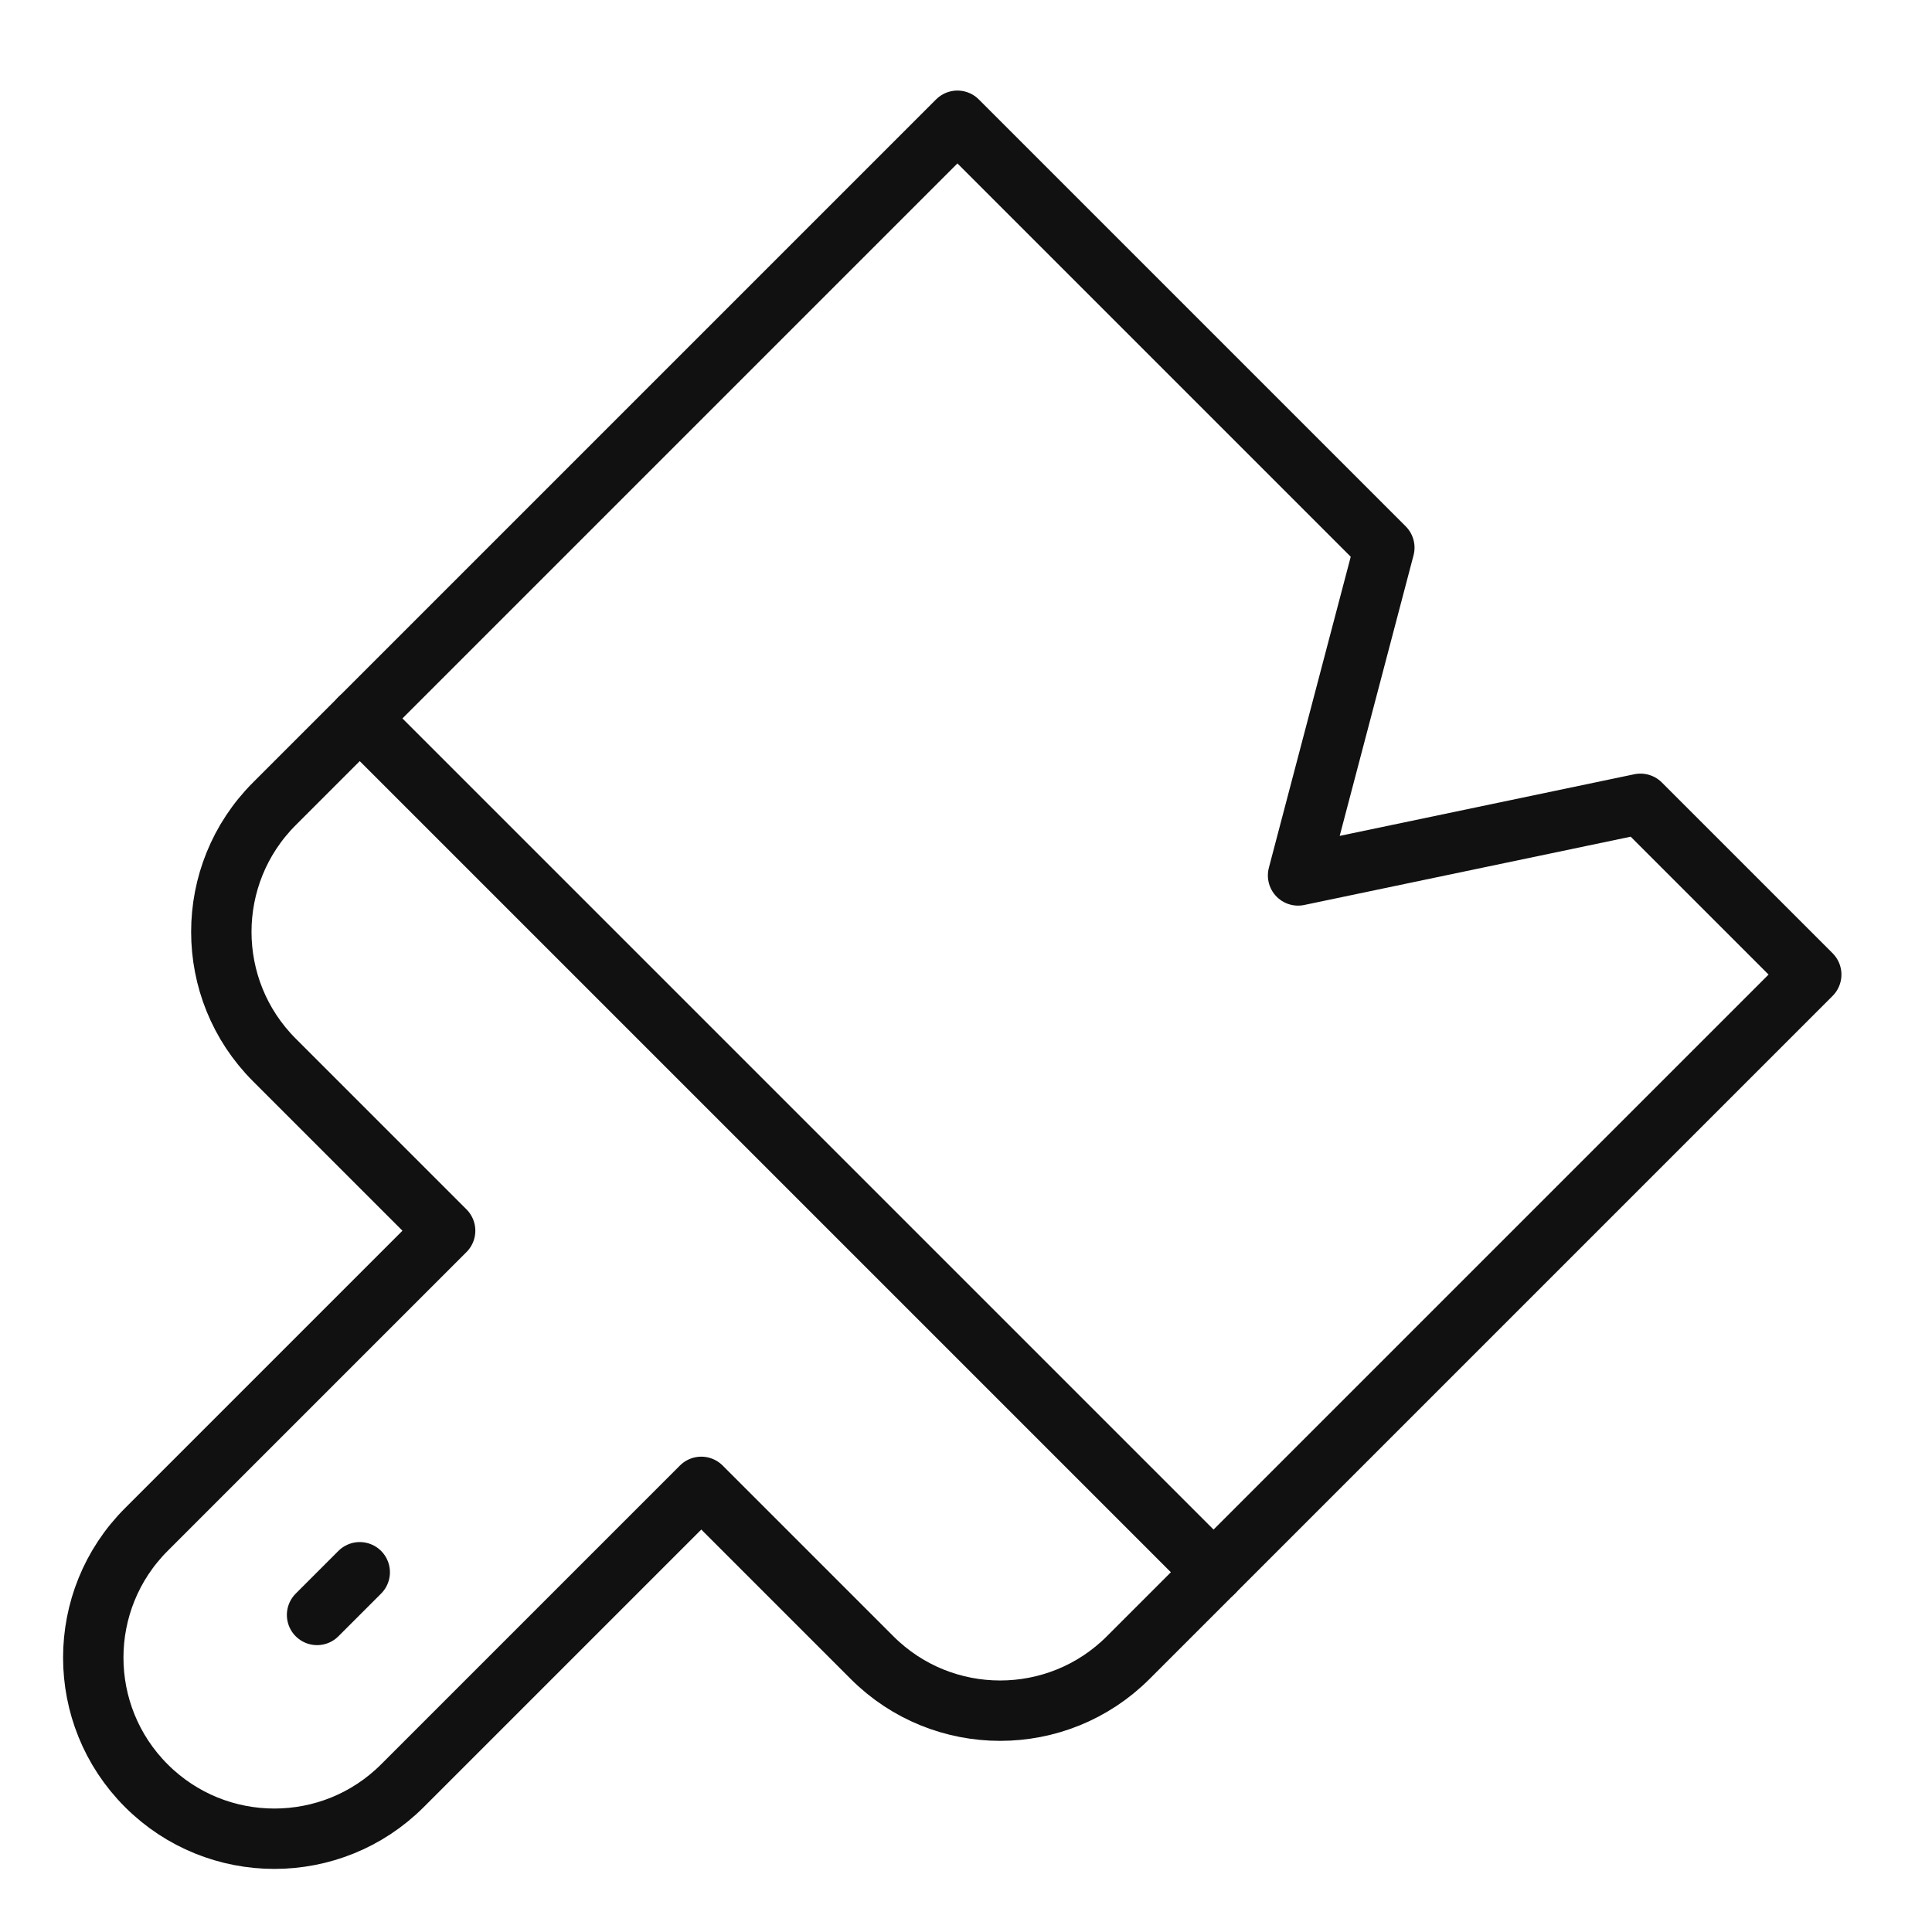 <svg xmlns="http://www.w3.org/2000/svg" viewBox="0 0 64 64" width="64" height="64"><g class="nc-icon-wrapper" stroke-linecap="round" stroke-linejoin="round" stroke-width="2" fill="#111111" stroke="#111111"><line fill="none" stroke="#111111" stroke-miterlimit="10" x1="11.917" y1="52.083" x2="10.503" y2="53.497"></line> <polyline data-cap="butt" data-color="color-2" fill="none" stroke-miterlimit="10" points="11.917,23.799 31.716,4 45.858,18.142 43,29 54.343,26.627 60,32.284 40.201,52.083 "></polyline> <path fill="none" stroke="#111111" stroke-miterlimit="10" d="M11.917,23.799 l-2.828,2.828c-2.343,2.343-2.343,6.142,0,8.485l5.657,5.657l-9.899,9.899c-2.343,2.343-2.343,6.142,0,8.485 c2.343,2.343,6.142,2.343,8.485,0l9.899-9.899l5.657,5.657c2.343,2.343,6.142,2.343,8.485,0l2.828-2.828L11.917,23.799z"></path></g></svg>
